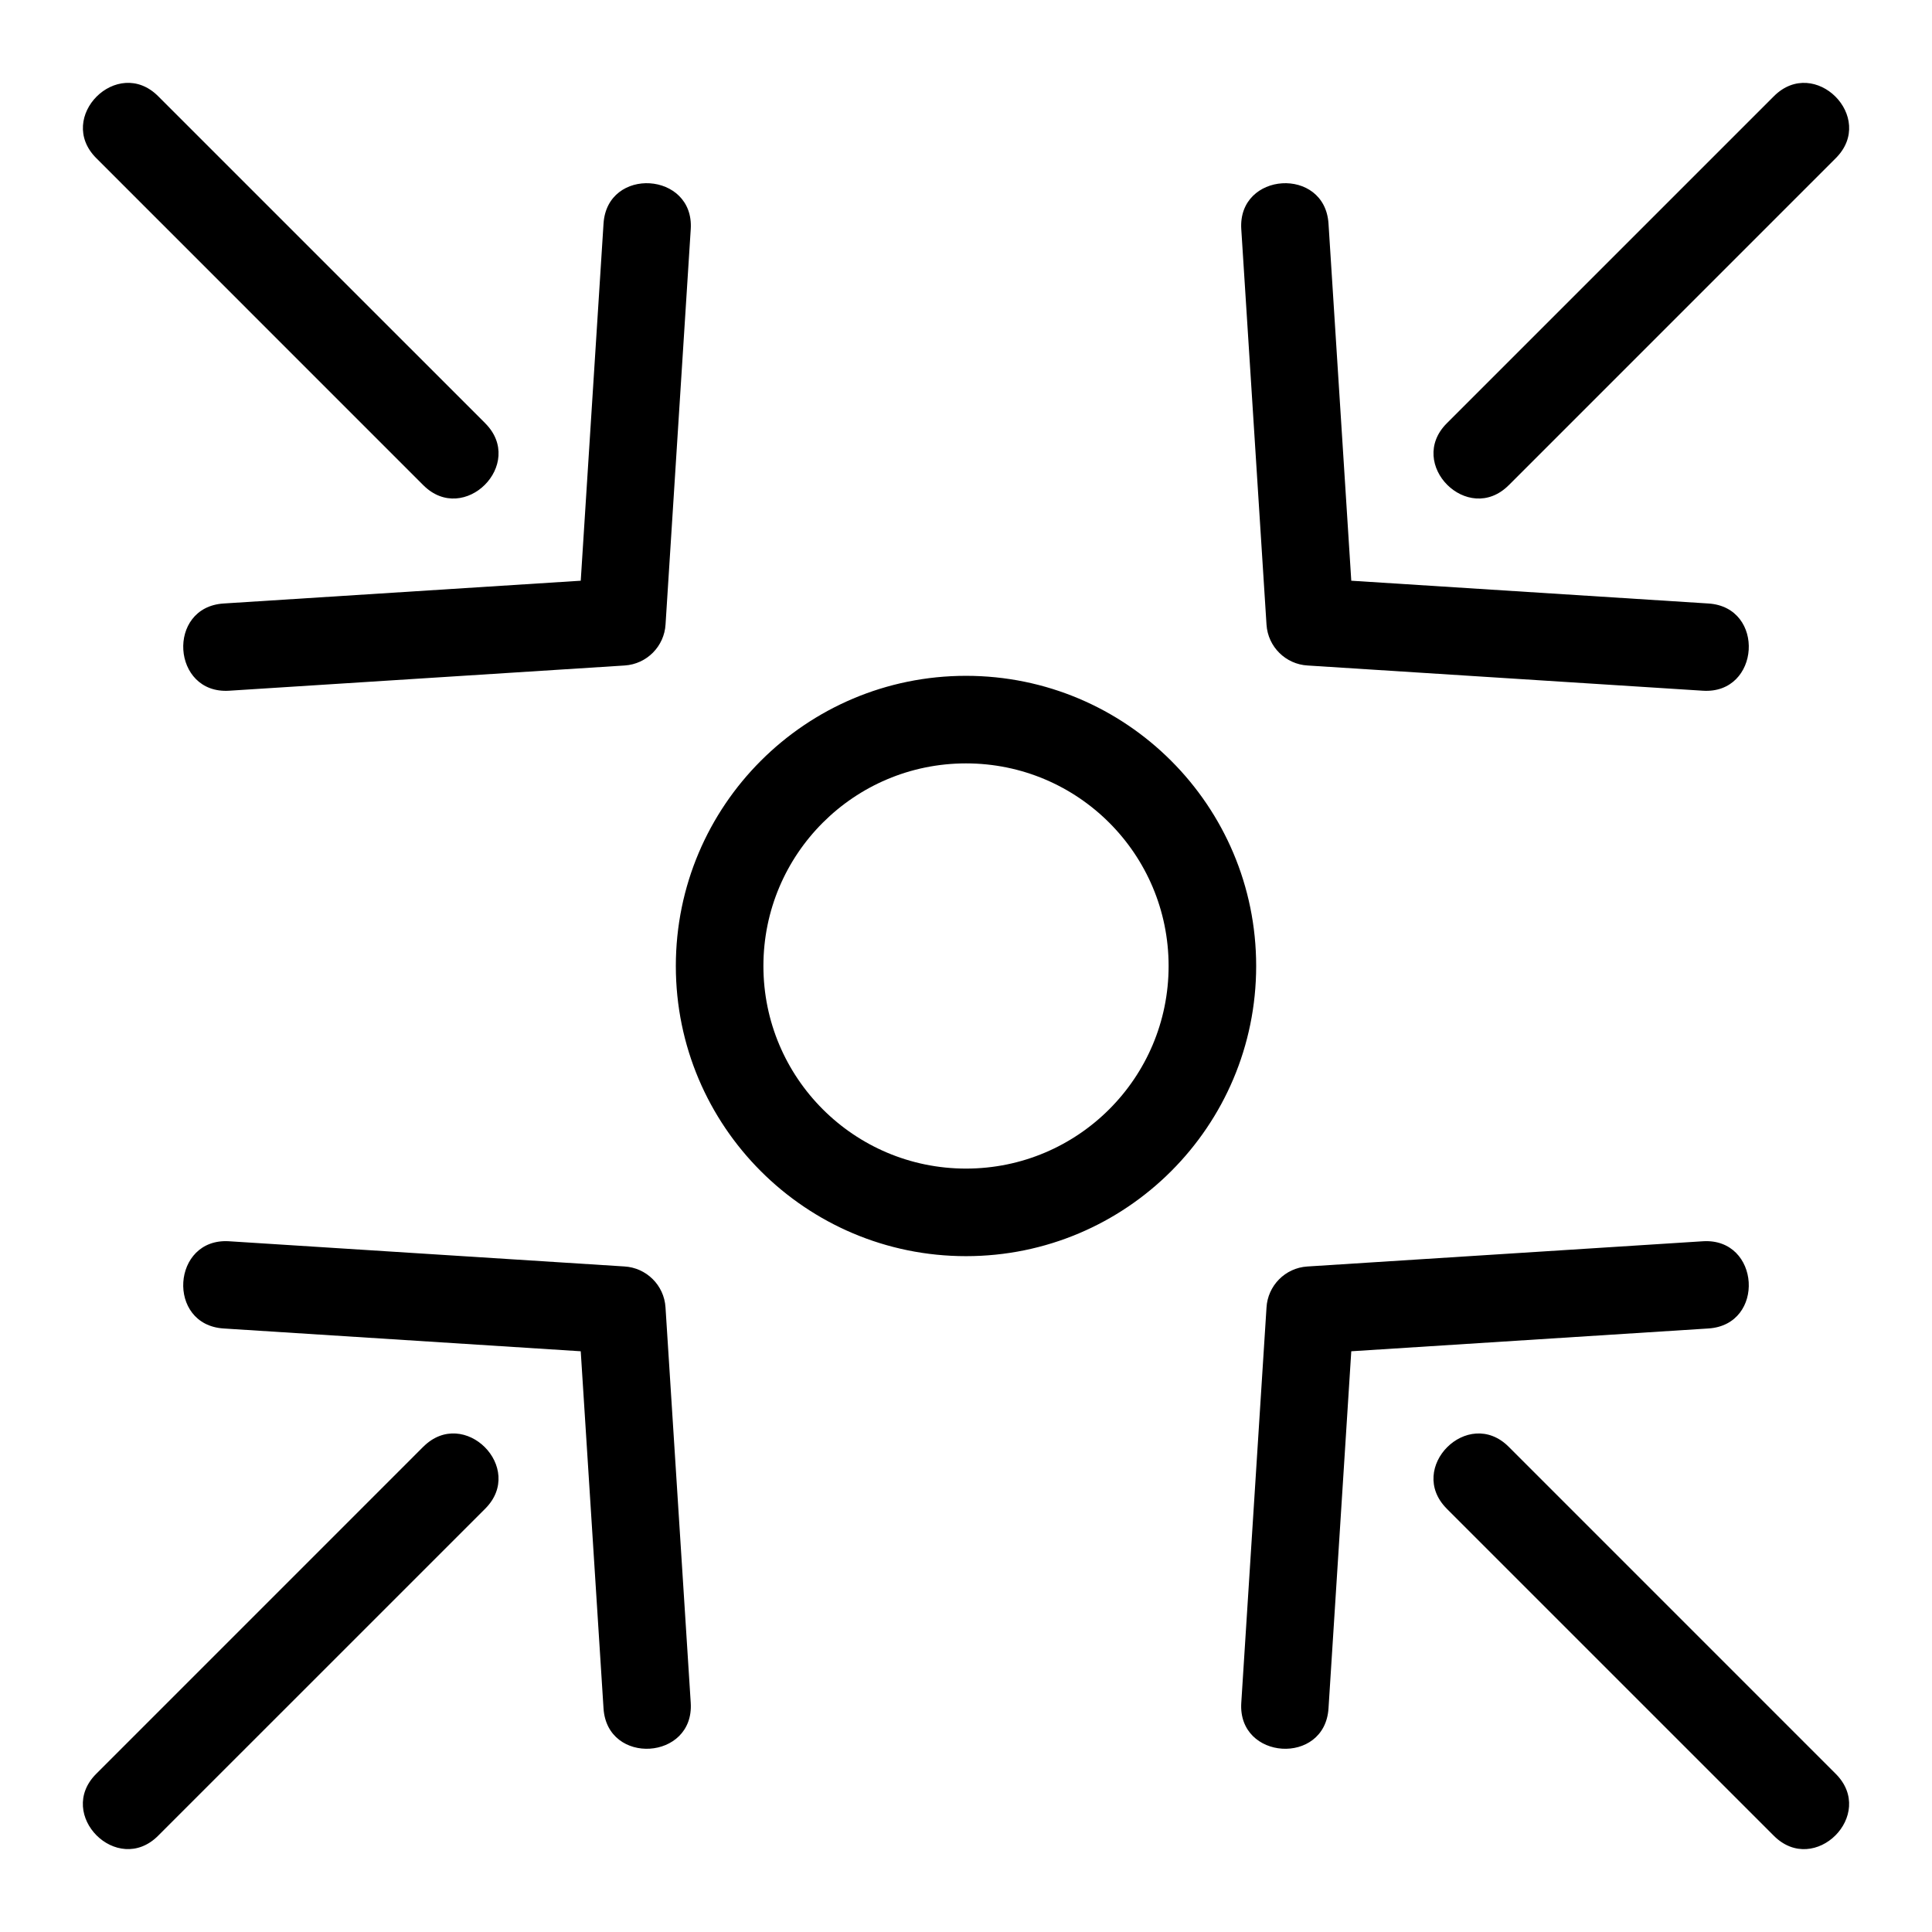 <?xml version="1.0" encoding="UTF-8"?>
<!-- Uploaded to: ICON Repo, www.iconrepo.com, Generator: ICON Repo Mixer Tools -->
<svg fill="#000000" width="800px" height="800px" version="1.1" viewBox="144 144 512 512" xmlns="http://www.w3.org/2000/svg">
 <path d="m400 323.1c42.469 0 76.898 34.43 76.898 76.898s-34.43 76.898-76.898 76.898-76.898-34.43-76.898-76.898 34.43-76.898 76.898-76.898zm-127.41-66.926c10.801 10.801-5.606 27.211-16.41 16.41l-86.676-86.684c-10.805-10.801 5.606-27.211 16.406-16.406l86.684 86.676zm271.24 16.41c-10.801 10.801-27.211-5.613-16.41-16.41l86.684-86.676c10.801-10.805 27.211 5.606 16.406 16.406l-86.676 86.684zm-70.879-67.867c-0.957-15.215 22.152-16.672 23.117-1.453l6.035 94.633 94.633 6.035c15.227 0.965 13.758 24.082-1.453 23.117l-104.74-6.684c-5.777-0.316-10.531-4.914-10.906-10.836zm54.465 339.11c-10.801-10.805 5.613-27.211 16.41-16.41l86.676 86.684c10.805 10.801-5.606 27.211-16.406 16.406l-86.684-86.676zm67.867-70.879c15.215-0.957 16.672 22.152 1.453 23.113l-94.633 6.039-6.035 94.633c-0.965 15.227-24.082 13.758-23.117-1.453l6.684-104.74c0.316-5.777 4.914-10.539 10.836-10.906zm-339.11 54.465c10.805-10.801 27.211 5.606 16.41 16.41l-86.684 86.676c-10.801 10.805-27.211-5.606-16.406-16.406l86.676-86.684zm70.879 67.867c0.957 15.215-22.152 16.672-23.113 1.453l-6.039-94.633-94.633-6.039c-15.227-0.957-13.758-24.074 1.453-23.113l104.74 6.676c5.777 0.32 10.539 4.922 10.906 10.844zm-122.33-268.23c-15.215 0.957-16.672-22.152-1.453-23.117l94.633-6.035 6.039-94.633c0.957-15.227 24.074-13.758 23.113 1.453l-6.676 104.74c-0.32 5.777-4.922 10.531-10.844 10.906zm195.28 19.258c-29.652 0-53.691 24.035-53.691 53.691 0 29.652 24.039 53.691 53.691 53.691s53.691-24.039 53.691-53.691-24.039-53.691-53.691-53.691z"/>
</svg>
